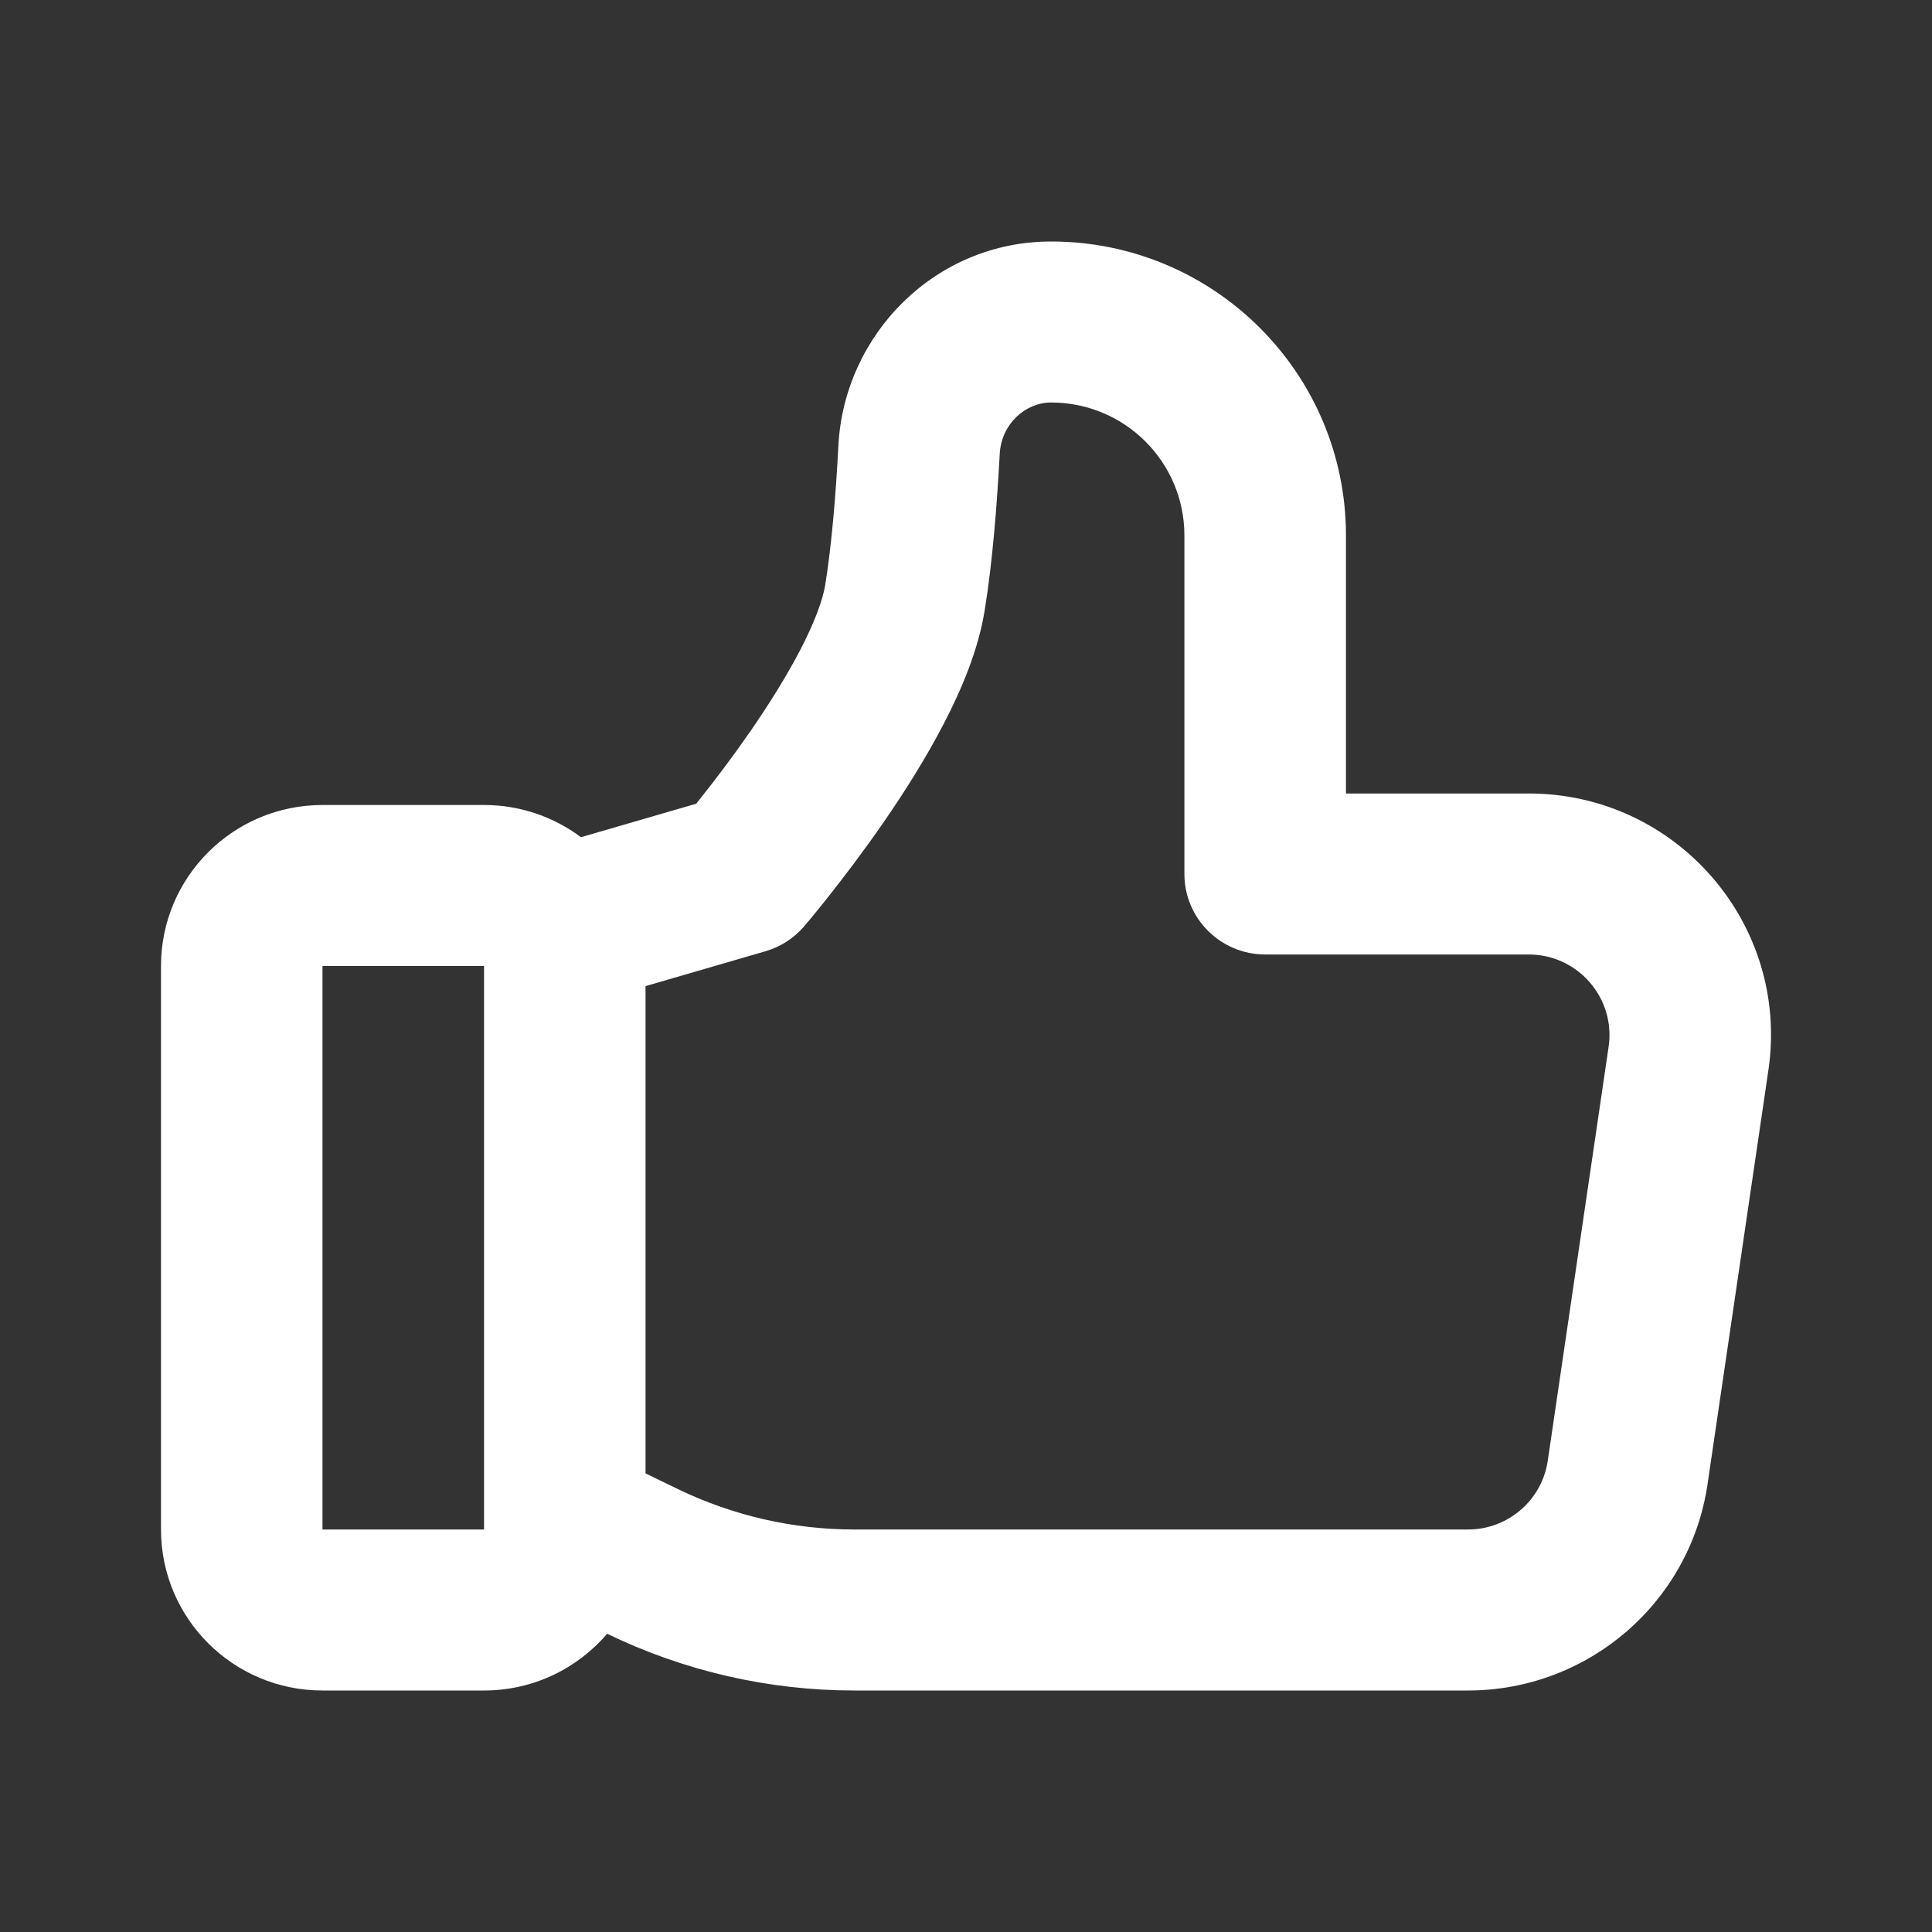 <svg width="24" height="24" viewBox="0 0 24 24" fill="none" xmlns="http://www.w3.org/2000/svg">
<rect x="0" y="0" width="24" height="24" fill="#333333" stroke="none"/>
<path fill-rule="evenodd" clip-rule="evenodd" d="M13.057 3C11.615 3 10.488 4.155 10.415 5.533C10.384 6.131 10.332 6.769 10.251 7.268C10.221 7.451 10.122 7.724 9.943 8.07C9.769 8.405 9.549 8.754 9.326 9.078C9.103 9.4 8.886 9.685 8.723 9.89C8.697 9.924 8.672 9.955 8.649 9.984L7.217 10.4C6.881 10.149 6.464 10 6.013 10H4.006C2.898 10 2 10.895 2 12V19C2 20.105 2.898 21 4.006 21H6.013C6.625 21 7.174 20.726 7.542 20.295L7.542 20.295C8.499 20.759 9.549 21 10.612 21H18.235C19.728 21 20.996 19.908 21.212 18.435L21.968 13.292C22.234 11.481 20.826 9.857 18.99 9.857H16.72V6.652C16.72 4.635 15.08 3 13.057 3ZM8.019 18.303L8.419 18.497C9.103 18.828 9.853 19 10.612 19H18.235C18.733 19 19.155 18.636 19.227 18.145L19.983 13.002C20.071 12.399 19.602 11.857 18.99 11.857H15.717C15.163 11.857 14.713 11.409 14.713 10.857V6.652C14.713 5.739 13.972 5 13.057 5C12.739 5 12.439 5.265 12.419 5.638C12.386 6.259 12.33 6.982 12.231 7.589C12.152 8.076 11.944 8.566 11.725 8.988C11.5 9.422 11.231 9.846 10.978 10.212C10.725 10.579 10.479 10.9 10.298 11.129C10.207 11.244 10.131 11.337 10.078 11.402C10.051 11.434 10.03 11.46 10.014 11.477L9.997 11.498L9.991 11.505L9.99 11.507L9.989 11.507L9.989 11.508C9.989 11.508 9.989 11.508 9.227 10.857L9.989 11.508C9.862 11.655 9.695 11.763 9.508 11.817L8.019 12.25V18.303ZM6.013 12H4.006V14V17V19H6.013V18.929V17V14V12Z" fill="white"/>
</svg>
